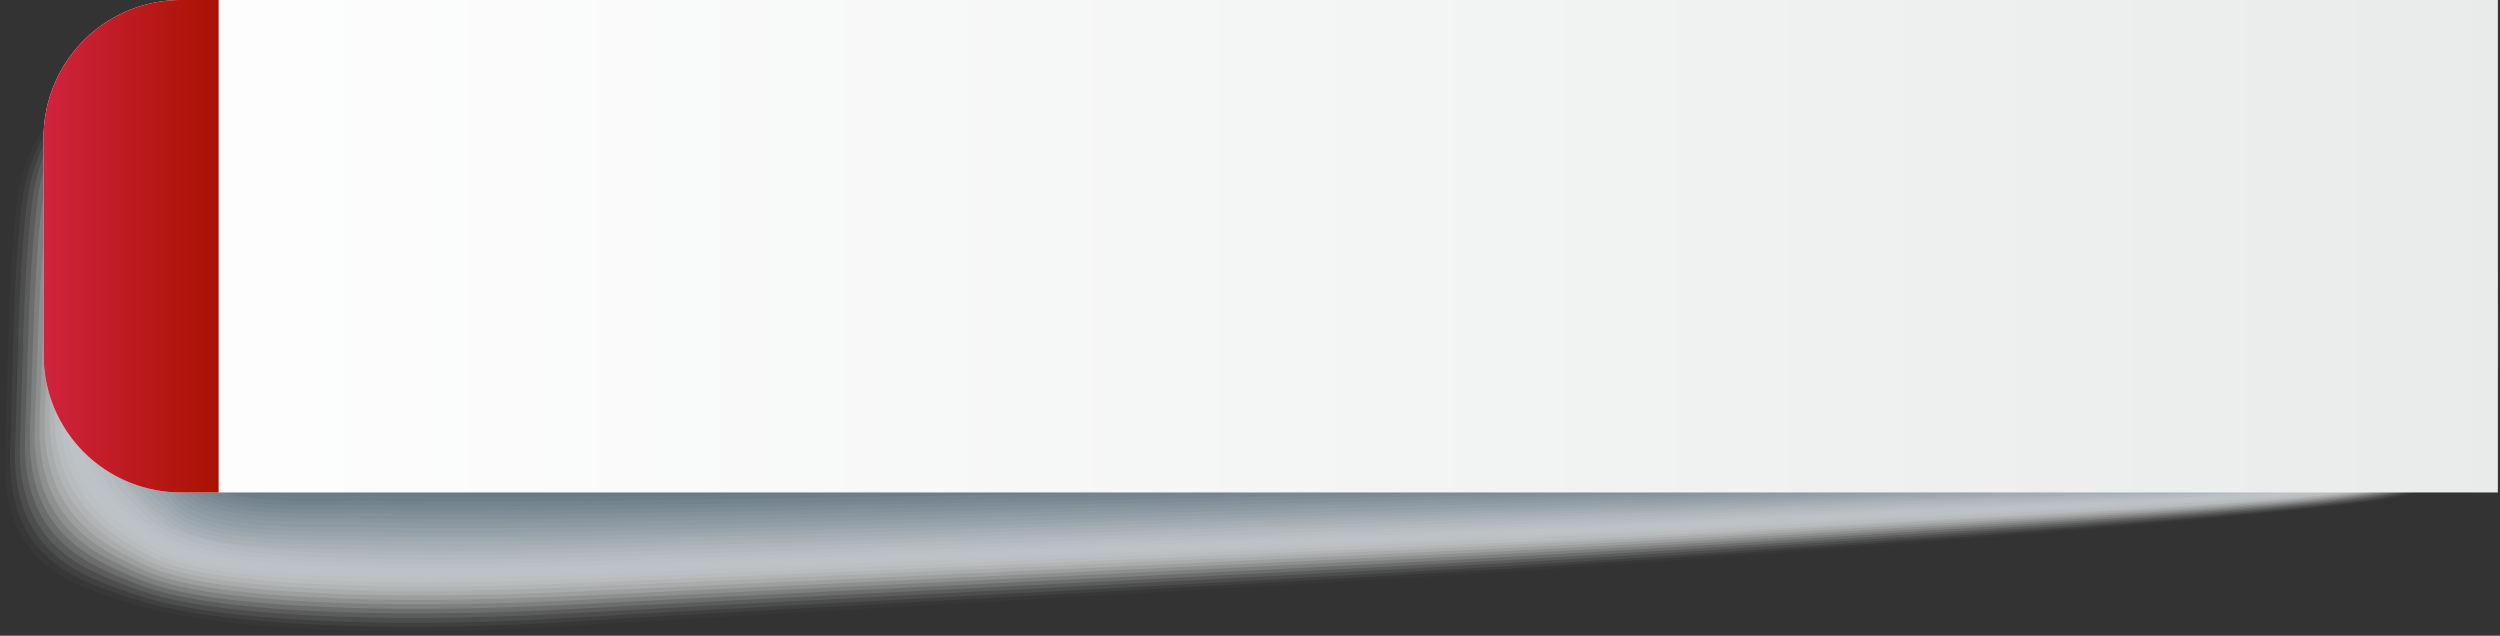 <svg xmlns="http://www.w3.org/2000/svg" xmlns:xlink="http://www.w3.org/1999/xlink" viewBox="0 0 375.67 95.53"><rect x="0" y="0" width="375.67" height="95.53" fill="#333333" stroke="none"/><defs><style>.cls-1{isolation:isolate;}.cls-2{mix-blend-mode:multiply;}.cls-3{fill:#fff;opacity:0;}.cls-4{fill:#fafbfb;opacity:0.02;}.cls-5{fill:#f5f6f7;opacity:0.05;}.cls-6{fill:#f0f2f3;opacity:0.07;}.cls-7{fill:#eceeef;opacity:0.1;}.cls-8{fill:#e7e9eb;opacity:0.12;}.cls-9{fill:#e2e5e7;opacity:0.15;}.cls-10{fill:#dde1e3;opacity:0.17;}.cls-11{fill:#d8dcdf;opacity:0.2;}.cls-12{fill:#d3d8db;opacity:0.22;}.cls-13{fill:#ced4d7;opacity:0.24;}.cls-14{fill:#cad0d3;opacity:0.27;}.cls-15{fill:#c5cbcf;opacity:0.29;}.cls-16{fill:#c0c7cb;opacity:0.32;}.cls-17{fill:#bbc3c7;opacity:0.34;}.cls-18{fill:#b6bec3;opacity:0.37;}.cls-19{fill:#b1babf;opacity:0.39;}.cls-20{fill:#acb6bb;opacity:0.41;}.cls-21{fill:#a8b1b7;opacity:0.44;}.cls-22{fill:#a3adb3;opacity:0.46;}.cls-23{fill:#9ea9af;opacity:0.49;}.cls-24{fill:#99a4ac;opacity:0.51;}.cls-25{fill:#94a0a8;opacity:0.54;}.cls-26{fill:#8f9ca4;opacity:0.56;}.cls-27{fill:#8b97a0;opacity:0.59;}.cls-28{fill:#86939c;opacity:0.61;}.cls-29{fill:#818f98;opacity:0.63;}.cls-30{fill:#7c8a94;opacity:0.66;}.cls-31{fill:#778690;opacity:0.68;}.cls-32{fill:#72828c;opacity:0.71;}.cls-33{fill:#6d7d88;opacity:0.73;}.cls-34{fill:#697984;opacity:0.76;}.cls-35{fill:#647580;opacity:0.78;}.cls-36{fill:#5f717c;opacity:0.8;}.cls-37{fill:#5a6c78;opacity:0.83;}.cls-38{fill:#556874;opacity:0.85;}.cls-39{fill:#506470;opacity:0.88;}.cls-40{fill:#4b5f6c;opacity:0.9;}.cls-41{fill:#475b68;opacity:0.93;}.cls-42{fill:#425764;opacity:0.95;}.cls-43{fill:#3d5260;opacity:0.98;}.cls-44{fill:#384e5c;}.cls-45{fill:url(#linear-gradient);}.cls-46{fill:url(#linear-gradient-2);}</style><linearGradient id="linear-gradient" x1="-45.57" y1="-172.36" x2="329.16" y2="-172.36" gradientTransform="matrix(1, 0, 0, -1, 50.59, -135.36)" gradientUnits="userSpaceOnUse"><stop offset="0" stop-color="#fff"></stop><stop offset="1" stop-color="#e9ebeb"></stop></linearGradient><linearGradient id="linear-gradient-2" x1="414.96" y1="36.99" x2="441.26" y2="36.99" gradientTransform="matrix(-1, 0, 0, 1, 447.81, 0)" gradientUnits="userSpaceOnUse"><stop offset="0" stop-color="#a91200"></stop><stop offset="1" stop-color="#d1233e"></stop></linearGradient></defs><g class="cls-1"><g id="Layer_2" data-name="Layer 2"><g id="Layer_1-2" data-name="Layer 1"><g class="cls-2"><path class="cls-3" d="M352.22,76.07c-30.83,3.52-82.91,7.24-113.89,9.45C202.74,88.05,114.8,92.7,84.42,94.77,67.28,96,35.94,96.39,19,91.27c-8.15-2.46-19.62-5.09-19-22C.47,57,.3,43.82,1.58,31.78,3.64,12.3,19,9.55,28.1,8.27,36.67,7.06,45.45,8,54,8.28c34.55,1.31,213.83,1.89,248.41,2.1,17,.1,34,1.06,51,1.45,9.54.22,21.38,2.73,21.76,22.49.13,6.81.54,13.81.39,20.62-.22,9.51-4.68,14.84-9.61,17.81C361.6,75.43,356.87,75.55,352.22,76.07Z"></path><path class="cls-4" d="M2.41,31.33c2.1-19,17.42-21.75,26.74-23,8.54-1.18,17.31-.32,25.9,0,21.33.74,92.71,1.3,153.33,1.63,32,.18,61.54.31,80.33.41l14.29.08c10.89.07,21.76.48,32.65.87,6.06.22,12.22.47,18.26.67,9.32.32,20.88,2.91,21.25,22.39.12,6.74.53,13.66.37,20.39-.21,9.41-4.6,14.68-9.38,17.64-4.36,2.71-9.06,2.92-13.72,3.47-3.66.43-7.62.84-11.77,1.25-22.21,2.18-50.69,4.31-75.16,6.08-9.75.71-19,1.35-27,1.9-35.68,2.48-123.2,7-153.9,9-9.19.6-22.13,1-34.65.53-11.3-.44-22.82-1.58-30.68-4.09S.16,85.19.77,68.48c0-1.35.09-2.71.13-4.07C1.21,53.55,1.22,41.82,2.41,31.33Z"></path><path class="cls-5" d="M3.24,30.88c2.19-18.6,17.42-21.25,27-22.53,8.51-1.13,17.25-.31,25.84,0,22.2.71,93.69,1.3,153.05,1.62l80.18.43,14.26.08c10.87.08,21.72.49,32.6.88,6,.22,12.22.5,18.19.77,9.11.41,20.38,3.07,20.73,22.29.12,6.66.52,13.5.36,20.14-.21,9.32-4.52,14.52-9.16,17.48-4.29,2.73-8.95,3-13.61,3.61-3.67.44-7.65.85-11.77,1.25-22.27,2.14-50.69,4.18-75.16,5.91-9.63.7-18.86,1.32-27,1.86C203,87.08,115.88,91.5,84.86,93.47c-9.37.59-22.3,1-34.65.5-11.14-.42-22.91-1.53-30.62-4.13S.92,84.19,1.52,67.74c.05-1.35.09-2.7.13-4C2,53,2,41.15,3.24,30.88Z"></path><path class="cls-6" d="M4.06,30.44c2.27-18.17,17.43-20.77,27.2-22,8.48-1.1,17.21-.3,25.8,0,23.06.73,94.66,1.29,152.76,1.61l80,.44,14.24.09c10.85.08,21.66.49,32.53.88,6,.21,12.24.53,18.13.86,8.89.5,19.88,3.24,20.22,22.2.12,6.58.5,13.34.35,19.9-.22,9.22-4.45,14.36-8.94,17.31-4.23,2.76-8.85,3.17-13.51,3.75-3.69.46-7.69.85-11.78,1.25-22.32,2.1-50.67,4-75.15,5.74-9.5.68-18.74,1.3-27,1.82-35.9,2.36-122.56,6.68-153.89,8.59-9.56.57-22.48,1-34.65.48-11-.41-23-1.48-30.56-4.18S1.67,83.2,2.26,67c.05-1.36.1-2.7.14-4C2.73,52.48,2.81,40.48,4.06,30.44Z"></path><path class="cls-7" d="M4.89,30C7.22,12.26,22.31,9.71,32.31,8.44c8.46-1.07,17.17-.29,25.76,0C82,9.12,153.7,9.7,210.54,10l79.88.46,14.21.1c10.83.08,21.62.48,32.48.87,5.91.22,12.24.57,18.06,1,8.67.59,19.38,3.41,19.71,22.09.11,6.51.48,13.19.33,19.66-.21,9.13-4.37,14.21-8.72,17.14-4.16,2.8-8.74,3.3-13.41,3.9-3.7.48-7.71.86-11.77,1.25-22.39,2.06-50.67,3.91-75.15,5.57-9.37.67-18.63,1.27-27,1.78-36,2.31-122.24,6.51-153.89,8.37-9.74.55-22.65.92-34.65.46-10.83-.41-23.1-1.44-30.49-4.23S2.43,82.2,3,66.27c.05-1.35.09-2.69.14-4C3.49,52,3.6,39.81,4.89,30Z"></path><path class="cls-8" d="M5.72,29.54c2.39-17.29,17.42-19.79,27.65-21,8.42-1,17.11-.29,25.7-.05,24.79.7,96.61,1.29,152.2,1.6,31.28.18,60.33.35,79.72.48l14.19.09c10.8.09,21.57.49,32.41.88,5.87.21,12.25.6,18,1.06,8.45.68,18.89,3.58,19.2,22,.11,6.43.46,13,.31,19.41-.21,9-4.28,14.06-8.49,17S358,74.37,353.3,75c-3.71.49-7.74.87-11.77,1.24-22.45,2-50.67,3.78-75.16,5.42-9.24.64-18.5,1.23-27,1.73-36.11,2.25-121.92,6.34-153.89,8.15-9.92.53-22.82.89-34.65.44-10.67-.4-23.18-1.39-30.42-4.28C13.4,84.87,3.18,81.21,3.76,65.53c.05-1.35.09-2.67.14-4C4.24,51.41,4.39,39.14,5.72,29.54Z"></path><path class="cls-9" d="M6.55,29.1C9,12.23,24,9.79,34.42,8.53c8.39-1,17.07-.28,25.66-.06,25.65.68,97.58,1.29,151.91,1.59l79.57.5c5.8,0,10.59.07,14.16.1,10.79.09,21.53.49,32.36.88,5.81.21,12.24.63,17.93,1.16,8.23.76,18.39,3.74,18.69,21.9.1,6.35.44,12.87.29,19.17-.21,8.93-4.2,13.91-8.27,16.81s-8.53,3.55-13.2,4.18c-3.73.51-7.77.87-11.78,1.24-22.5,2-50.66,3.6-75.15,5.25-9.11.61-18.38,1.2-26.95,1.69C203.43,85.13,118,89.11,85.76,90.87c-10.11.52-23,.86-34.65.42C40.59,90.9,27.84,90,20.74,87,13.91,84.09,3.94,80.21,4.5,64.79c0-1.35.1-2.66.14-3.92C5,50.88,5.18,38.47,6.55,29.1Z"></path><path class="cls-10" d="M7.38,28.65C9.9,12.23,24.79,9.82,35.47,8.58c8.37-1,17-.29,25.61-.07,26.52.65,98.56,1.28,151.63,1.57,30.92.19,59.74.38,79.43.52,5.75,0,10.54.07,14.13.1,10.76.1,21.47.5,32.29.89,5.77.2,12.25.66,17.87,1.25,8,.84,17.89,3.92,18.18,21.8.09,6.28.42,12.72.28,18.93-.21,8.84-4.12,13.76-8.05,16.64s-8.43,3.68-13.11,4.33c-3.73.52-7.79.88-11.77,1.24-22.57,1.94-50.66,3.46-75.15,5.08-9,.6-18.27,1.16-26.95,1.65-36.32,2.06-121.28,6-153.88,7.71-10.29.5-23.17.83-34.65.4C41,90.23,28,89.33,21,86.24c-6.61-2.93-16.34-7-15.78-22.18,0-1.36.1-2.66.14-3.89C5.76,50.34,6,37.81,7.38,28.65Z"></path><path class="cls-11" d="M8.2,28.2c2.59-16,17.42-18.34,28.33-19.58,8.33-.94,17-.28,25.56-.08,27.38.64,99.53,1.27,151.34,1.57,30.74.19,59.44.39,79.28.53,5.71,0,10.49.07,14.1.11,10.75.1,21.43.5,32.24.88,5.72.21,12.24.7,17.8,1.35,7.79.92,17.39,4.09,17.66,21.71.1,6.2.42,12.56.27,18.69-.21,8.74-4,13.61-7.83,16.47s-8.32,3.81-13,4.47c-3.75.54-7.82.89-11.77,1.24-22.63,1.9-50.66,3.31-75.15,4.91-8.86.58-18.15,1.13-27,1.61-36.42,2-120.95,5.84-153.87,7.49-10.47.48-23.34.8-34.64.38-10.21-.38-23.44-1.24-30.24-4.43-6.39-3-15.87-7.3-15.32-22.2,0-1.35.09-2.65.14-3.86C6.52,49.81,6.76,37.14,8.2,28.2Z"></path><path class="cls-12" d="M9,27.76C11.68,12.21,26.45,9.9,37.58,8.67c8.31-.92,16.93-.29,25.52-.1,28.24.62,100.5,1.27,151.05,1.56,30.56.19,59.14.4,79.13.55l14.08.12c10.72.1,21.38.49,32.17.88,5.68.2,12.25.73,17.74,1.45,7.56,1,16.89,4.25,17.15,21.61.09,6.12.4,12.4.25,18.44-.21,8.64-3.95,13.47-7.61,16.31-3.84,3-8.21,3.93-12.89,4.61-3.77.56-7.85.9-11.77,1.24-22.69,1.86-50.66,3.17-75.16,4.74-8.73.56-18,1.1-27,1.57-36.52,1.94-120.63,5.67-153.87,7.26-10.65.47-23.51.78-34.64.37C41.73,88.91,28.27,88.1,21.6,84.8c-6.16-3-15.39-7.57-14.86-22.22,0-1.35.1-2.64.15-3.83C7.28,49.27,7.55,36.47,9,27.76Z"></path><path class="cls-13" d="M9.86,27.31C12.58,12.2,27.27,9.93,38.63,8.71c8.28-.89,16.88-.28,25.47-.11,29.11.6,101.48,1.27,150.77,1.56,30.39.19,58.85.41,79,.56l14,.12c10.7.11,21.34.5,32.12.89a173.65,173.65,0,0,1,17.67,1.54c7.34,1.07,16.39,4.42,16.64,21.52.09,6,.38,12.24.23,18.2-.2,8.54-3.87,13.32-7.38,16.14-3.78,3-8.11,4.06-12.8,4.75-3.77.57-7.87.9-11.77,1.24-22.75,1.82-50.65,3-75.15,4.57-8.6.55-17.91,1.07-26.95,1.53-36.63,1.87-120.31,5.51-153.86,7C75.81,88.72,63,89,52,88.61c-9.9-.37-23.59-1.13-30.12-4.52C16,81,7,76.23,7.49,61.84c0-1.35.1-2.63.15-3.8C8,48.74,8.33,35.8,9.86,27.31Z"></path><path class="cls-14" d="M10.69,26.86C13.47,12.19,28.1,10,39.69,8.76c8.24-.87,16.83-.29,25.42-.13,30,.57,102.45,1.27,150.49,1.55,30.2.2,58.54.42,78.82.59,5.61,0,10.35.08,14,.12,10.68.11,21.28.5,32.05.88a154.22,154.22,0,0,1,17.61,1.65C365.23,14.56,374,18,374.24,34.83c.08,6,.36,12.09.22,18-.21,8.45-3.79,13.19-7.17,16-3.72,3.07-8,4.19-12.69,4.9-3.79.59-7.91.91-11.77,1.24-22.81,1.78-50.65,2.89-75.15,4.41-8.47.52-17.79,1-27,1.48C204,82.6,120.75,86.2,86.87,87.61c-11,.46-23.86.72-34.64.33-9.74-.36-23.65-1.06-30-4.57C16.47,80.24,7.72,75.24,8.23,61.1c0-1.34.1-2.62.16-3.77C8.8,48.2,9.12,35.14,10.69,26.86Z"></path><path class="cls-15" d="M11.52,26.42C14.36,12.18,28.92,10,40.74,8.8,49,8,57.53,8.52,66.11,8.67,97,9.21,169.54,9.93,216.32,10.2c30,.2,58.24.44,78.67.61l14,.12c10.66.12,21.24.51,32,.89a138.53,138.53,0,0,1,17.55,1.74c6.89,1.21,15.39,4.76,15.62,21.32.07,5.89.34,11.93.2,17.72-.21,8.35-3.7,13.05-6.94,15.8-3.66,3.12-7.9,4.31-12.6,5-3.79.61-7.93.92-11.76,1.24-22.87,1.74-50.65,2.75-75.16,4.24-8.34.51-17.66,1-26.94,1.44C204.11,82.11,121.29,85.6,87.09,87c-11.2.45-24,.69-34.63.31-9.59-.35-23.73-1-30-4.62C17,79.48,8.47,74.24,9,60.37c0-1.35.1-2.61.16-3.74C9.56,47.67,9.91,34.47,11.52,26.42Z"></path><path class="cls-16" d="M12.35,26C15.25,12.17,29.75,10,41.79,8.84,50,8,58.53,8.56,67.12,8.7,98.83,9.22,171.52,10,217,10.23c29.84.2,57.94.44,78.53.62,5.53,0,10.24.08,14,.13,10.63.12,21.19.5,31.93.89A124.43,124.43,0,0,1,359,13.71c6.67,1.26,14.89,4.92,15.11,21.22.07,5.81.32,11.77.18,17.47-.2,8.26-3.61,12.92-6.72,15.64-3.6,3.16-7.79,4.44-12.49,5.18-3.81.62-8,.93-11.76,1.23-22.94,1.7-50.65,2.62-75.16,4.08-8.21.49-17.55,1-26.94,1.4C204.23,81.62,121.83,85,87.32,86.31c-11.39.43-24.22.66-34.64.28-9.43-.34-23.79-.92-29.93-4.66-5.26-3.2-13.52-8.69-13-22.3,0-1.35.1-2.6.15-3.71C10.31,47.14,10.7,33.8,12.35,26Z"></path><path class="cls-17" d="M13.17,25.52c3-13.35,17.4-15.45,29.68-16.63C51,8.11,59.54,8.6,68.13,8.73,100.7,9.22,173.5,10,217.76,10.25c29.66.2,57.64.46,78.38.64,5.49,0,10.2.09,13.94.14,10.62.12,21.15.5,31.87.88a115.07,115.07,0,0,1,17.42,1.94C365.81,15.18,373.76,19,374,35c.07,5.74.31,11.62.18,17.24-.21,8.15-3.53,12.78-6.5,15.47-3.55,3.2-7.69,4.56-12.39,5.32-3.83.64-8,.93-11.77,1.23-23,1.66-50.63,2.48-75.15,3.91-8.09.48-17.43.94-26.94,1.36-37,1.63-119,4.91-153.85,6.16-11.57.41-24.39.63-34.63.26-9.28-.33-23.86-.85-29.87-4.71C18,78,10,72.25,10.47,58.89c0-1.34.11-2.59.16-3.68C11.07,46.6,11.49,33.14,13.17,25.52Z"></path><path class="cls-18" d="M14,25.07c3-12.91,17.4-15,29.9-16.14,8.13-.75,16.65-.28,25.23-.17,33.44.47,106.35,1.26,149.35,1.52,29.48.2,57.35.46,78.23.65,5.46.05,10.15.09,13.92.14,10.59.13,21.09.51,31.81.89a104.88,104.88,0,0,1,17.35,2c6.21,1.38,13.89,5.27,14.08,21,.07,5.66.3,11.46.16,17-.21,8.06-3.44,12.65-6.28,15.3-3.49,3.26-7.58,4.7-12.29,5.48-3.83.65-8,.93-11.76,1.22-23.05,1.62-50.63,2.34-75.15,3.74-8,.46-17.31.91-26.94,1.32C204.45,80.64,122.91,83.82,87.76,85c-11.75.4-24.56.6-34.63.24-9.11-.32-23.91-.77-29.81-4.76-4.8-3.25-12.58-9.24-12.1-22.34,0-1.34.1-2.58.16-3.65C11.83,46.07,12.27,32.47,14,25.07Z"></path><path class="cls-19" d="M14.83,24.63C17.91,12.15,32.22,10.13,45,9c8.1-.73,16.6-.29,25.19-.18,34.3.43,107.32,1.25,149.07,1.5,29.29.2,57,.47,78.07.67l13.89.15c10.58.13,21.05.51,31.75.89a96.28,96.28,0,0,1,17.29,2.13c6,1.43,13.39,5.43,13.57,20.93.06,5.58.28,11.3.14,16.75-.2,8-3.35,12.52-6.06,15.13-3.43,3.31-7.47,4.82-12.18,5.62-3.85.66-8,.94-11.76,1.22-23.12,1.58-50.63,2.2-75.16,3.58-7.82.44-17.19.87-26.94,1.27C204.57,80.16,123.45,83.22,88,84.36c-11.93.38-24.73.57-34.62.22-9-.31-24-.69-29.75-4.81C19,76.5,11.49,70.26,12,57.42c0-1.35.1-2.58.16-3.62C12.59,45.53,13.06,31.81,14.83,24.63Z"></path><path class="cls-20" d="M15.66,24.18C18.8,12.15,33.05,10.16,46,9c8.06-.71,16.55-.29,25.13-.19,35.17.4,108.3,1.25,148.79,1.49,29.11.21,56.74.49,77.92.7,5.39,0,10,.09,13.87.14,10.55.14,21,.51,31.69.9a89,89,0,0,1,17.22,2.22c5.76,1.48,12.89,5.61,13.06,20.83.05,5.51.26,11.15.12,16.51-.2,7.87-3.25,12.4-5.83,15-3.38,3.36-7.37,4.94-12.08,5.76-3.86.68-8.07,1-11.76,1.22C321,75.11,293.51,75.63,269,77c-7.7.42-17.07.84-26.94,1.23-37.36,1.46-118,4.42-153.83,5.5-12.12.36-24.91.54-34.63.2-8.8-.31-24-.6-29.68-4.86-4.37-3.28-11.65-9.79-11.19-22.37,0-1.35.11-2.57.17-3.59C13.35,45,13.84,31.14,15.66,24.18Z"></path><path class="cls-21" d="M16.49,23.73C19.68,12.14,33.87,10.19,47.06,9.07c8-.69,16.51-.3,25.09-.21,36,.37,109.27,1.25,148.5,1.49,28.93.21,56.44.49,77.77.71,5.35,0,10,.09,13.84.15,10.53.14,21,.51,31.63.89a83.33,83.33,0,0,1,17.16,2.33c5.53,1.51,12.39,5.77,12.55,20.73,0,5.43.24,11,.11,16.27-.21,7.77-3.17,12.28-5.62,14.8-3.32,3.41-7.26,5.07-12,5.9a117.38,117.38,0,0,1-11.76,1.22c-23.23,1.5-50.62,1.92-75.15,3.24-7.57.41-16.95.82-26.94,1.19C204.8,79.18,124.53,82,88.43,83.05c-12.3.35-25.08.52-34.62.19-8.65-.3-24.1-.51-29.63-4.91C20,75,13,68.27,13.46,55.94c0-1.34.1-2.55.17-3.56C14.11,44.46,14.63,30.48,16.49,23.73Z"></path><path class="cls-22" d="M17.32,23.29C20.57,12.14,34.7,10.22,48.12,9.11c8-.66,16.46-.29,25-.22,36.89.34,110.24,1.25,148.21,1.48,28.75.21,56.14.51,77.63.73,5.3.05,9.95.1,13.81.16,10.51.14,20.91.51,31.57.89a77.67,77.67,0,0,1,17.09,2.42c5.3,1.55,11.89,5.94,12,20.64,0,5.35.22,10.83.09,16-.2,7.67-3.07,12.16-5.39,14.63-3.27,3.48-7.16,5.2-11.88,6a110.78,110.78,0,0,1-11.76,1.22c-23.29,1.46-50.62,1.78-75.15,3.07-7.45.39-16.84.79-26.94,1.15C204.91,78.7,125.07,81.43,88.65,82.4c-12.48.34-25.25.49-34.62.17-8.49-.29-25,.47-29.56-4.95C20,75.06,13.76,67.27,14.21,55.2c0-1.34.1-2.54.17-3.53C14.87,43.93,15.41,29.81,17.32,23.29Z"></path><path class="cls-23" d="M18.14,22.84c3.31-10.71,17.38-12.59,31-13.68,8-.64,16.41-.3,25-.23,37.76.3,111.22,1.24,147.93,1.46,28.58.22,55.85.52,77.48.75,5.27,0,9.9.1,13.79.16,10.48.15,20.85.52,31.5.9a72.18,72.18,0,0,1,17,2.52c5.08,1.58,11.39,6.11,11.52,20.53,0,5.28.21,10.68.08,15.79-.2,7.57-3,12-5.17,14.46a19.8,19.8,0,0,1-11.77,6.19,104.39,104.39,0,0,1-11.76,1.22c-23.36,1.42-50.61,1.64-75.16,2.9-7.31.38-16.71.76-26.93,1.11C205,78.21,125.61,80.83,88.88,81.75c-12.67.32-25.43.46-34.62.15-8.34-.29-25.16.57-29.5-5C20.51,74.34,14.52,66.28,15,54.46c.05-1.34.11-2.53.17-3.5C15.63,43.39,16.2,29.15,18.14,22.84Z"></path><path class="cls-24" d="M19,22.39C22.33,12.13,36.35,10.28,50.22,9.2c7.94-.62,16.37-.3,25-.24,38.62.27,112.2,1.24,147.64,1.46,28.4.21,55.55.53,77.33.76,5.23.05,9.86.11,13.76.17,10.47.15,20.81.52,31.45.89,5.1.18,12.46.19,17,2.62,5.06.74,10.89,6.28,11,20.44,0,5.2.19,10.52.06,15.54-.2,7.48-2.49,12.33-4.94,14.3-2.48,4.09-6.95,5.45-11.68,6.33A102.88,102.88,0,0,1,345,72.69c-23.42,1.37-50.61,1.51-75.16,2.74-7.18.36-16.59.72-26.93,1.06C205.14,77.72,126.15,80.23,89.1,81.1c-12.85.3-25.6.43-34.62.13-8.18-.28-25.27.68-29.44-5C21,73.62,15.27,65.28,15.7,53.73c.05-1.34.11-2.53.17-3.47C16.38,42.86,17,28.49,19,22.39Z"></path><path class="cls-25" d="M19.8,22c3.41-9.83,17.37-11.64,31.48-12.7,7.91-.6,16.32-.31,24.89-.26,39.49.24,113.18,1.24,147.37,1.45,28.21.22,55.24.54,77.17.78,5.2,0,9.81.11,13.74.17,10.44.16,20.76.52,31.38.9,5.06.18,12.47.17,16.9,2.72,4.84.76,10.4,6.44,10.5,20.34,0,5.12.18,10.36,0,15.3-.2,7.38-2.39,12.2-4.73,14.13-2.38,4.15-6.84,5.57-11.57,6.47a95.23,95.23,0,0,1-11.76,1.21c-23.47,1.34-50.6,1.38-75.15,2.58-7.06.34-16.48.69-26.93,1-37.88,1.18-116.45,3.58-153.82,4.39-13,.28-25.78.4-34.61.11-8-.27-25.4.79-29.38-5.1C21.47,72.89,16,64.29,16.45,53c0-1.34.1-2.52.17-3.44C17.14,42.32,17.76,27.82,19.8,22Z"></path><path class="cls-26" d="M20.63,21.5C24.08,12.12,38,10.33,52.33,9.29,60.21,8.72,68.6,9.07,77.18,9c40.35-.23,114.15,1.24,147.08,1.45,28,.21,54.94.55,77,.8,5.16.05,9.76.1,13.71.17,10.42.16,20.72.52,31.33.9,5,.18,12.48.16,16.83,2.81,4.63.79,9.9,6.62,10,20.24,0,5,.16,10.21,0,15.06-.2,7.29-2.28,12.09-4.5,14-2.29,4.23-6.74,5.71-11.47,6.62a90.64,90.64,0,0,1-11.76,1.21c-23.54,1.3-50.6,1.24-75.16,2.41-6.92.33-16.35.67-26.93,1-38,1.12-116.12,3.33-153.81,4.17-13.21.24-25.95.37-34.61.09-7.87-.27-25.52.9-29.31-5.15C22,72.17,16.78,63.29,17.19,52.25c0-1.34.11-2.51.18-3.41C17.9,41.79,18.54,27.16,20.63,21.5Z"></path><path class="cls-27" d="M21.46,21.05C25,12.12,38.82,10.36,53.38,9.33c7.85-.55,16.23-.22,24.81-.27,41.22-.27,115.12,1.23,146.79,1.43,27.85.22,54.64.56,76.87.82,5.13,0,9.72.11,13.69.18,10.4.16,20.66.52,31.26.89,5,.18,12.5.15,16.77,2.91,4.41.82,9.4,6.79,9.48,20.15,0,5,.14,10.05,0,14.82-.19,7.18-2.17,12-4.28,13.79-2.19,4.29-6.63,5.83-11.37,6.76A87.79,87.79,0,0,1,345.66,72c-23.6,1.26-50.6,1.11-75.16,2.24-6.8.31-16.23.64-26.93.94-38.08,1.07-115.8,3.17-153.8,4-13.4.22-26.13.34-34.61.06C47.44,79,29.52,80.23,25.9,74c-3.46-2.57-8.36-11.72-8-22.51,0-1.34.11-2.49.18-3.38C18.66,41.25,19.32,26.5,21.46,21.05Z"></path><path class="cls-28" d="M22.28,20.61c3.55-8.5,17.37-10.23,32.16-11.23,7.81-.53,16.18-.23,24.75-.29,42.09-.3,116.1,1.23,146.51,1.42,27.67.22,54.35.58,76.73.84,5.08.05,9.66.11,13.65.18,10.38.17,20.62.53,31.21.9,4.91.18,12.5.14,16.7,3,4.2.83,8.9,7,9,20.05,0,4.89.12,9.89,0,14.57-.19,7.09-2.07,11.85-4.06,13.63-2.1,4.36-6.52,6-11.26,6.9a85.23,85.23,0,0,1-11.75,1.21c-23.66,1.22-50.6,1-75.16,2.07-6.67.3-16.11.61-26.93.9-38.19,1-115.48,3-153.8,3.73-13.58.21-26.3.31-34.61,0-7.56-.24-25.76,1.13-29.19-5.24-3.27-2.58-7.89-12-7.51-22.52.05-1.34.11-2.49.19-3.36C19.42,40.72,20.1,25.84,22.28,20.61Z"></path><path class="cls-29" d="M23.11,20.16c3.59-8,17.36-9.75,32.38-10.74,7.79-.51,16.13-.23,24.71-.3,43-.33,117.07,1.23,146.22,1.42,27.49.22,54.05.58,76.58.85,5.05,0,9.61.12,13.63.19,10.35.17,20.57.52,31.14.9,4.87.17,12.52.12,16.64,3.1,4,.86,8.4,7.12,8.45,20,0,4.82.11,9.74,0,14.34-.2,7-2,11.73-3.84,13.46-2,4.42-6.42,6.08-11.17,7a82.68,82.68,0,0,1-11.75,1.21c-23.72,1.18-50.59.84-75.15,1.9-6.54.29-16,.58-26.93.86-38.29,1-115.16,2.83-153.8,3.51-13.76.19-26.47.29-34.6,0-7.41-.24-25.89,1.24-29.13-5.29C23.4,70,19.05,60.31,19.43,50c.05-1.34.11-2.48.19-3.32C20.18,40.19,20.88,25.17,23.11,20.16Z"></path><path class="cls-30" d="M23.94,19.71c3.62-7.6,17.36-9.28,32.6-10.24C64.3,9,72.63,9.22,81.2,9.15c43.82-.35,118.05,1.23,146,1.41,27.3.23,53.74.6,76.42.87,5,.06,9.56.12,13.6.19,10.34.18,20.53.53,31.09.9,4.82.18,12.53.12,16.57,3.21,3.77.88,7.9,7.29,7.94,19.85,0,4.74.09,9.58,0,14.09-.19,6.9-1.86,11.61-3.62,13.29-1.91,4.5-6.31,6.21-11.06,7.19a79.19,79.19,0,0,1-11.75,1.21c-23.78,1.14-50.58.71-75.16,1.74-6.41.27-15.87.55-26.92.81-38.4.91-114.84,2.67-153.79,3.29-14,.17-26.65.26-34.61,0-7.25-.23-26,1.35-29.07-5.34-2.88-2.59-7-12.55-6.58-22.56.05-1.34.11-2.47.18-3.29C20.94,39.65,21.66,24.51,23.94,19.71Z"></path><path class="cls-31" d="M24.77,19.26c3.65-7.16,17.35-8.81,32.83-9.75,7.72-.47,16-.25,24.61-.32,44.68-.39,119,1.22,145.66,1.4,27.12.22,53.44.6,76.27.88,5,.06,9.52.12,13.58.2,10.31.18,20.47.53,31,.9,4.78.17,12.54.1,16.51,3.3,3.56.91,7.4,7.46,7.43,19.76,0,4.66.07,9.42-.05,13.85-.19,6.79-1.76,11.49-3.39,13.12-1.82,4.56-6.21,6.34-11,7.34a77.14,77.14,0,0,1-11.75,1.2c-23.84,1.09-50.58.57-75.16,1.57-6.28.25-15.75.52-26.92.77C206,74.34,129.93,76,90.66,76.54c-14.13.16-26.82.24-34.6,0-7.1-.22-26.13,1.45-29-5.38-2.68-2.6-6.49-12.83-6.13-22.59,0-1.33.11-2.46.19-3.26C21.69,39.12,22.43,23.85,24.77,19.26Z"></path><path class="cls-32" d="M25.6,18.82C29.28,12.1,43,10.48,58.65,9.56c7.7-.45,16-.26,24.57-.34,45.54-.41,120,1.22,145.37,1.39,26.94.23,53.14.62,76.12.9,4.94.06,9.47.13,13.55.21,10.3.18,20.43.53,31,.9,4.72.17,12.55.09,16.44,3.4,3.35.93,6.9,7.62,6.92,19.65,0,4.59.06,9.27-.07,13.61-.19,6.7-1.65,11.37-3.17,13-1.72,4.63-6.11,6.46-10.86,7.48a76.13,76.13,0,0,1-11.74,1.2c-23.91,1-50.58.44-75.16,1.4-6.16.24-15.64.49-26.92.73-38.61.81-114.2,2.33-153.79,2.84-14.31.15-27,.21-34.6,0-6.94-.22-26.25,1.56-28.94-5.43-2.49-2.6-6-13.11-5.67-22.61,0-1.33.11-2.45.19-3.23C22.45,38.58,23.2,23.19,25.6,18.82Z"></path><path class="cls-33" d="M26.43,18.37C30.14,12.09,43.77,10.5,59.7,9.6c7.67-.43,16-.27,24.52-.35,46.41-.43,121,1.22,145.09,1.38,26.77.23,52.85.63,76,.93q7.37.07,13.53.2c10.27.19,20.38.53,30.9.91,4.68.16,12.57.08,16.38,3.49,3.13,1,6.4,7.8,6.41,19.56,0,4.51,0,9.11-.08,13.37-.19,6.6-1.55,11.25-2.95,12.79-1.64,4.69-6,6.59-10.76,7.62A73.15,73.15,0,0,1,347,70.7c-24,1-50.57.31-75.15,1.23-6,.23-15.52.47-26.92.69C206.18,73.38,131,74.78,91.1,75.24c-14.48.13-27.16.18-34.59,0-6.79-.21-26.38,1.67-28.89-5.48-2.29-2.61-5.55-13.38-5.2-22.62,0-1.34.11-2.45.19-3.21C23.21,38.05,24,22.52,26.43,18.37Z"></path><path class="cls-34" d="M27.25,17.92C31,12.08,44.6,10.52,60.76,9.65c7.63-.41,15.9-.28,24.47-.37C132.5,8.83,207.17,10.5,230,10.66c26.59.23,52.55.63,75.83.94,4.86.06,9.37.13,13.49.21,10.25.19,20.34.53,30.85.9,4.63.17,12.57.07,16.3,3.59,2.93,1,5.91,8,5.91,19.47,0,4.43,0,8.95-.1,13.12-.19,6.51-1.44,11.13-2.73,12.62-1.54,4.77-5.9,6.72-10.65,7.77a69.27,69.27,0,0,1-11.75,1.19c-24,1-50.57.19-75.16,1.07-5.89.22-15.39.46-26.92.65-38.81.78-113.55,2-153.77,2.4-14.67.11-27.34.15-34.6-.07C50.1,74.32,30.24,76.3,27.91,69c-2.1-2.61-5.08-13.66-4.75-22.64.05-1.34.12-2.43.2-3.17C24,37.51,24.74,21.86,27.25,17.92Z"></path><path class="cls-35" d="M28.08,17.48c3.75-5.41,17.34-6.94,33.73-7.79,7.6-.39,15.85-.34,24.43-.37,48.13-.18,122.91,1.21,144.51,1.36,26.41.23,52.25.65,75.68,1,4.82.06,9.32.13,13.47.21,10.23.2,20.28.54,30.78.91,4.58.16,12.59.06,16.24,3.69,2.72,1,5.41,8.13,5.39,19.36,0,4.36,0,8.8-.11,12.89-.19,6.41-1.34,11-2.51,12.45C368.25,66,363.9,68,359.14,69.06a67.45,67.45,0,0,1-11.74,1.19c-24.09.94-50.56.06-75.16.91-5.77.19-15.28.42-26.92.6-38.91.72-113.23,1.83-153.77,2.18C76.7,74,64,74.06,57,73.85c-6.47-.2-26.62,1.89-28.76-5.58-1.91-2.61-4.62-13.93-4.29-22.66.05-1.33.11-2.42.2-3.14C24.73,37,25.5,21.2,28.08,17.48Z"></path><path class="cls-36" d="M28.91,17c3.76-5,17.34-6.48,34-7.29,7.58-.38,15.81-.35,24.38-.39,49-.23,123.89,1.21,144.24,1.36,26.22.23,51.94.65,75.52,1q7.19.09,13.44.22c10.21.2,20.24.54,30.73.91,4.53.16,12.6,0,16.17,3.78,2.5,1,4.91,8.31,4.88,19.27,0,4.28,0,8.64-.13,12.64-.18,6.31-1.23,10.89-2.28,12.29-1.35,4.9-5.69,7-10.45,8.05A66,66,0,0,1,347.62,70c-24.15.9-50.56-.07-75.16.74-5.64.18-15.16.4-26.92.56-39,.66-112.91,1.66-153.77,2-15,.08-27.69.09-34.59-.11-6.31-.19-25.52,1.58-28.7-5.63-1.26-2.86-4.14-14.21-3.82-22.68.05-1.33.11-2.41.2-3.11C25.49,36.44,26.26,20.53,28.91,17Z"></path><path class="cls-37" d="M29.74,16.58c3.77-4.54,17.33-6,34.18-6.8,7.54-.35,15.76-.35,24.33-.4,49.86-.27,124.86,1.21,144,1.35,26,.24,51.65.67,75.37,1q7.13.09,13.42.23c10.19.2,20.19.54,30.66.9,4.49.16,12.61,0,16.11,3.89,2.29,1.06,4.41,8.47,4.37,19.17,0,4.2,0,8.48-.14,12.4-.19,6.21-1.13,10.77-2.07,12.12-1.26,5-5.58,7.09-10.34,8.19a64.55,64.55,0,0,1-11.75,1.19c-24.2.86-50.55-.2-75.16.57-5.51.17-15,.37-26.91.52-39.12.61-112.59,1.5-153.76,1.74-15.22.06-27.87.06-34.59-.13-6.16-.18-25.73,1.76-28.64-5.68C27.66,64,25.1,52.35,25.4,44.14c.05-1.34.12-2.41.2-3.09C26.25,35.91,27,19.86,29.74,16.58Z"></path><path class="cls-38" d="M30.57,16.14C34.34,12,47.9,10.59,65,9.82c7.51-.33,15.71-.35,24.28-.41,50.73-.32,125.84,1.21,143.67,1.34,25.86.24,51.35.68,75.22,1q7.08.11,13.39.23c10.17.21,20.15.54,30.61.91,4.44.16,12.62,0,16,4C370.26,18,372.09,25.52,372,36c0,4.11-.05,8.32-.16,12.15a40.57,40.57,0,0,1-1.84,12c-2,4.77-5.48,7.23-10.25,8.34a62.28,62.28,0,0,1-11.74,1.19c-24.27.81-50.55-.32-75.16.4-5.38.16-14.92.34-26.91.48C206.75,71,133.71,71.8,92.22,72c-15.4,0-28,0-34.59-.16-6-.16-25.94,1.94-28.57-5.72-1-2.78-3.21-14.76-2.91-22.71.05-1.33.11-2.4.2-3C27,35.37,27.77,19.18,30.57,16.14Z"></path><path class="cls-39" d="M31.4,15.69C35.17,12,48.72,10.6,66,9.87c7.48-.32,15.67-.38,24.24-.42,51.59-.47,126.81,1.2,143.38,1.33,25.68.24,51.05.69,75.07,1q7,.09,13.37.23c10.14.21,20.1.54,30.54.91,4.39.15,12,.64,16,4.08,1.64,1.41,3.41,8.81,3.35,19,0,4-.07,8.17-.18,11.92a45,45,0,0,1-1.62,11.78c-1.82,4.88-5.37,7.35-10.14,8.48a60.26,60.26,0,0,1-11.74,1.19c-24.33.77-50.55-.45-75.16.23-5.25.15-14.8.31-26.91.44-39.33.49-111.95,1.16-153.76,1.3-15.58,0-28.21,0-34.58-.18C52,71,31.68,73.28,29.34,65.39a105.48,105.48,0,0,1-2.45-22.73c.05-1.33.12-2.39.21-3C27.76,34.84,28.52,18.5,31.4,15.69Z"></path><path class="cls-40" d="M32.22,15.24C36,12,49.55,10.62,67.08,9.91c7.45-.3,15.61-.38,24.19-.43,52.46-.51,127.78,1.2,143.09,1.32,25.5.24,50.75.7,74.93,1,4.64.06,9.07.14,13.33.23,10.13.22,20.05.55,30.49.91,4.34.16,12.05.54,15.91,4.18,1.46,1.37,2.91,9,2.84,18.88,0,4-.08,8-.2,11.67a52.83,52.83,0,0,1-1.39,11.62c-1.65,5-5.27,7.47-10,8.62a59.61,59.61,0,0,1-11.73,1.19c-24.39.73-50.54-.57-75.16.07-5.13.13-14.68.27-26.91.39-39.44.44-111.63,1-153.76,1.07-15.76,0-28.38,0-34.58-.19-5.69-.15-26.44,2.29-28.45-5.81a125.49,125.49,0,0,1-2-22.76c.05-1.33.12-2.37.21-3C28.52,34.3,29.27,17.82,32.22,15.24Z"></path><path class="cls-41" d="M33.05,14.79c3.76-2.88,17.32-4.16,35.08-4.83,7.42-.28,15.57-.38,24.14-.45C145.6,9,221,10.7,235.09,10.83c25.31.24,50.44.71,74.77,1.06,4.6.06,9,.15,13.31.24,10.1.22,20,.55,30.42.91,4.3.15,12.15.42,15.85,4.27,1.28,1.33,2.42,9.15,2.32,18.79,0,3.88-.09,7.85-.2,11.43A64.87,64.87,0,0,1,370.38,59c-1.44,5.11-5.16,7.6-9.94,8.76a57.77,57.77,0,0,1-11.74,1.19c-24.45.69-50.53-.69-75.16-.1-5,.12-14.55.25-26.9.35-39.55.38-111.31.83-153.75.85-16,0-28.56,0-34.58-.21-5.54-.14-26.74,2.45-28.39-5.86a153.47,153.47,0,0,1-1.53-22.78c.05-1.32.12-2.36.21-3C29.28,33.77,30,17.12,33.05,14.79Z"></path><path class="cls-42" d="M33.88,14.35c3.76-2.5,17.32-3.74,35.3-4.35,7.39-.27,15.53-.38,24.1-.46C147.47,9,223,10.73,235.81,10.85c25.13.24,50.15.72,74.62,1.08,4.57.07,9,.15,13.28.25,10.09.22,20,.54,30.37.91,4.25.15,12.28.28,15.78,4.37,1.11,1.29,1.92,9.32,1.81,18.68,0,3.81-.11,7.7-.22,11.19a83.38,83.38,0,0,1-.95,11.28c-1.21,5.23-5.06,7.73-9.84,8.91a56,56,0,0,1-11.74,1.19c-24.51.65-50.53-.78-75.16-.27-4.86.11-14.44.22-26.91.31-39.64.33-111,.66-153.74.63-16.13,0-28.73-.08-34.58-.23-5.38-.14-27,2.61-28.33-5.91a198.37,198.37,0,0,1-1.07-22.79,26.42,26.42,0,0,1,.22-2.94C30,33.24,30.76,16.42,33.88,14.35Z"></path><path class="cls-43" d="M34.71,13.9c3.75-2.11,17.31-3.26,35.53-3.85,7.36-.26,15.47-.39,24-.47C149.34,9,225,10.76,236.53,10.87c25,.25,49.85.74,74.47,1.1,4.53.07,8.93.15,13.26.25,10.06.23,19.91.55,30.3.92,4.2.14,12.46.12,15.72,4.46,1,1.26,1.42,9.49,1.3,18.59-.05,3.73-.13,7.54-.24,11-.18,5.63-.54,10-.73,11.11-.92,5.34-4.95,7.86-9.74,9a54.73,54.73,0,0,1-11.73,1.18c-24.57.62-50.53-.9-75.16-.43-4.74.1-14.32.19-26.91.27-39.75.27-110.66.49-153.74.41-16.31,0-28.9-.11-34.57-.25-5.23-.13-27.37,2.75-28.27-6-.27-2.66-.86-16.14-.61-22.81a24.89,24.89,0,0,1,.22-2.9C30.8,32.7,31.5,15.71,34.71,13.9Z"></path><path class="cls-44" d="M349.36,68.26c-24.64.58-50.53-1-75.16-.6S83.54,68.4,59,67.81c-5.07-.12-27.71,2.88-28.2-6-.18-3.2-.5-22.59.06-25.7.72-3.93,1.4-21.12,4.7-22.65,15-7,185.9-2.71,201.71-2.55,24.78.25,49.55.74,74.32,1.11,14.87.23,28.6.65,43.48,1.17,4.15.15,12.69,0,15.65,4.57,1.67,2.59.37,37,0,40.14C369.59,68,355.82,68.11,349.36,68.26Z"></path></g><path class="cls-45" d="M27.21,0H375.35a0,0,0,0,1,0,0V74a0,0,0,0,1,0,0H27.21A20.66,20.66,0,0,1,6.55,53.33V20.66A20.66,20.66,0,0,1,27.21,0Z"></path><path class="cls-46" d="M27.21,0h5.64V74H27.21A20.66,20.66,0,0,1,6.55,53.33V20.66A20.66,20.66,0,0,1,27.21,0Z"></path></g></g></g></svg>